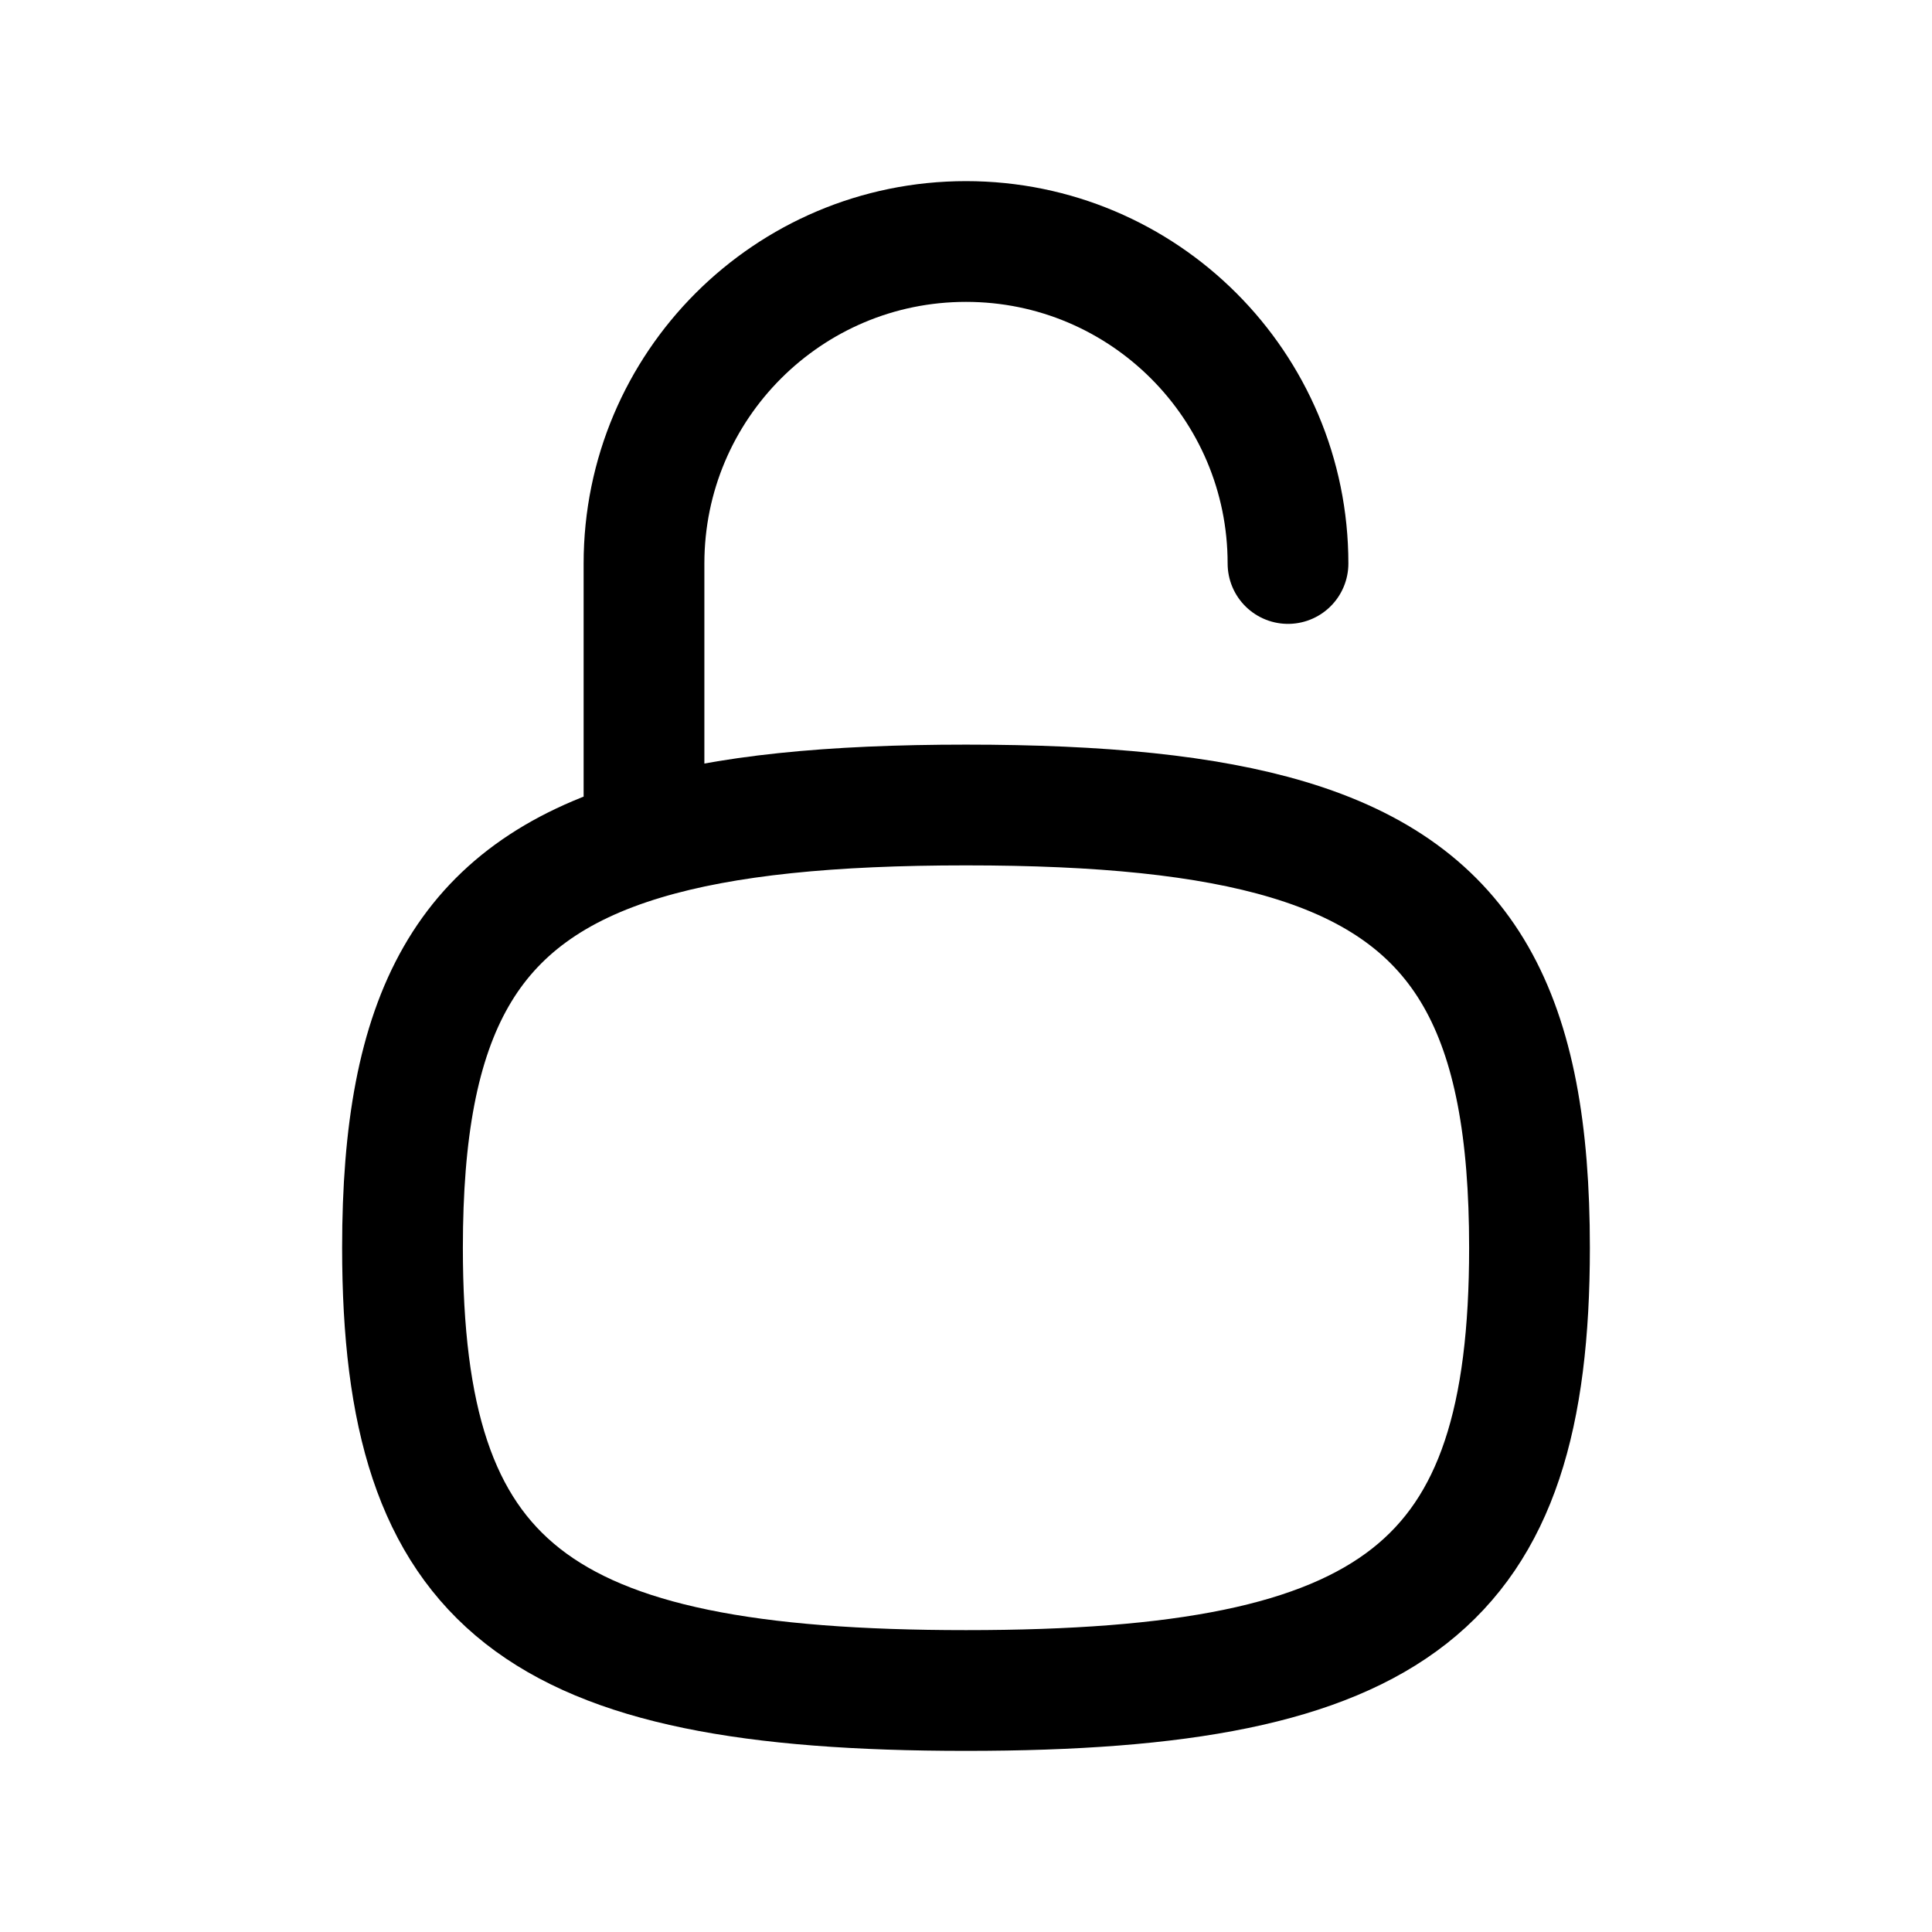 <?xml version="1.0" encoding="utf-8"?><!-- Скачано с сайта svg4.ru / Downloaded from svg4.ru -->
<svg width="800px" height="800px" viewBox="0 0 24 24" fill="none" xmlns="http://www.w3.org/2000/svg">
<path d="M16 7C16 4.791 14.209 3 12 3C9.791 3 8 4.791 8 7V10.43M8 10.43C5.777 11.095 5 12.61 5 15.5C5 19.706 6.647 21 12 21C17.353 21 19 19.706 19 15.5C19 12.61 18.223 11.095 16 10.43C14.988 10.127 13.675 10 12 10C10.325 10 9.012 10.127 8 10.43Z" stroke="#000000" stroke-width="1.5" stroke-linecap="round" stroke-linejoin="round"/>
</svg>